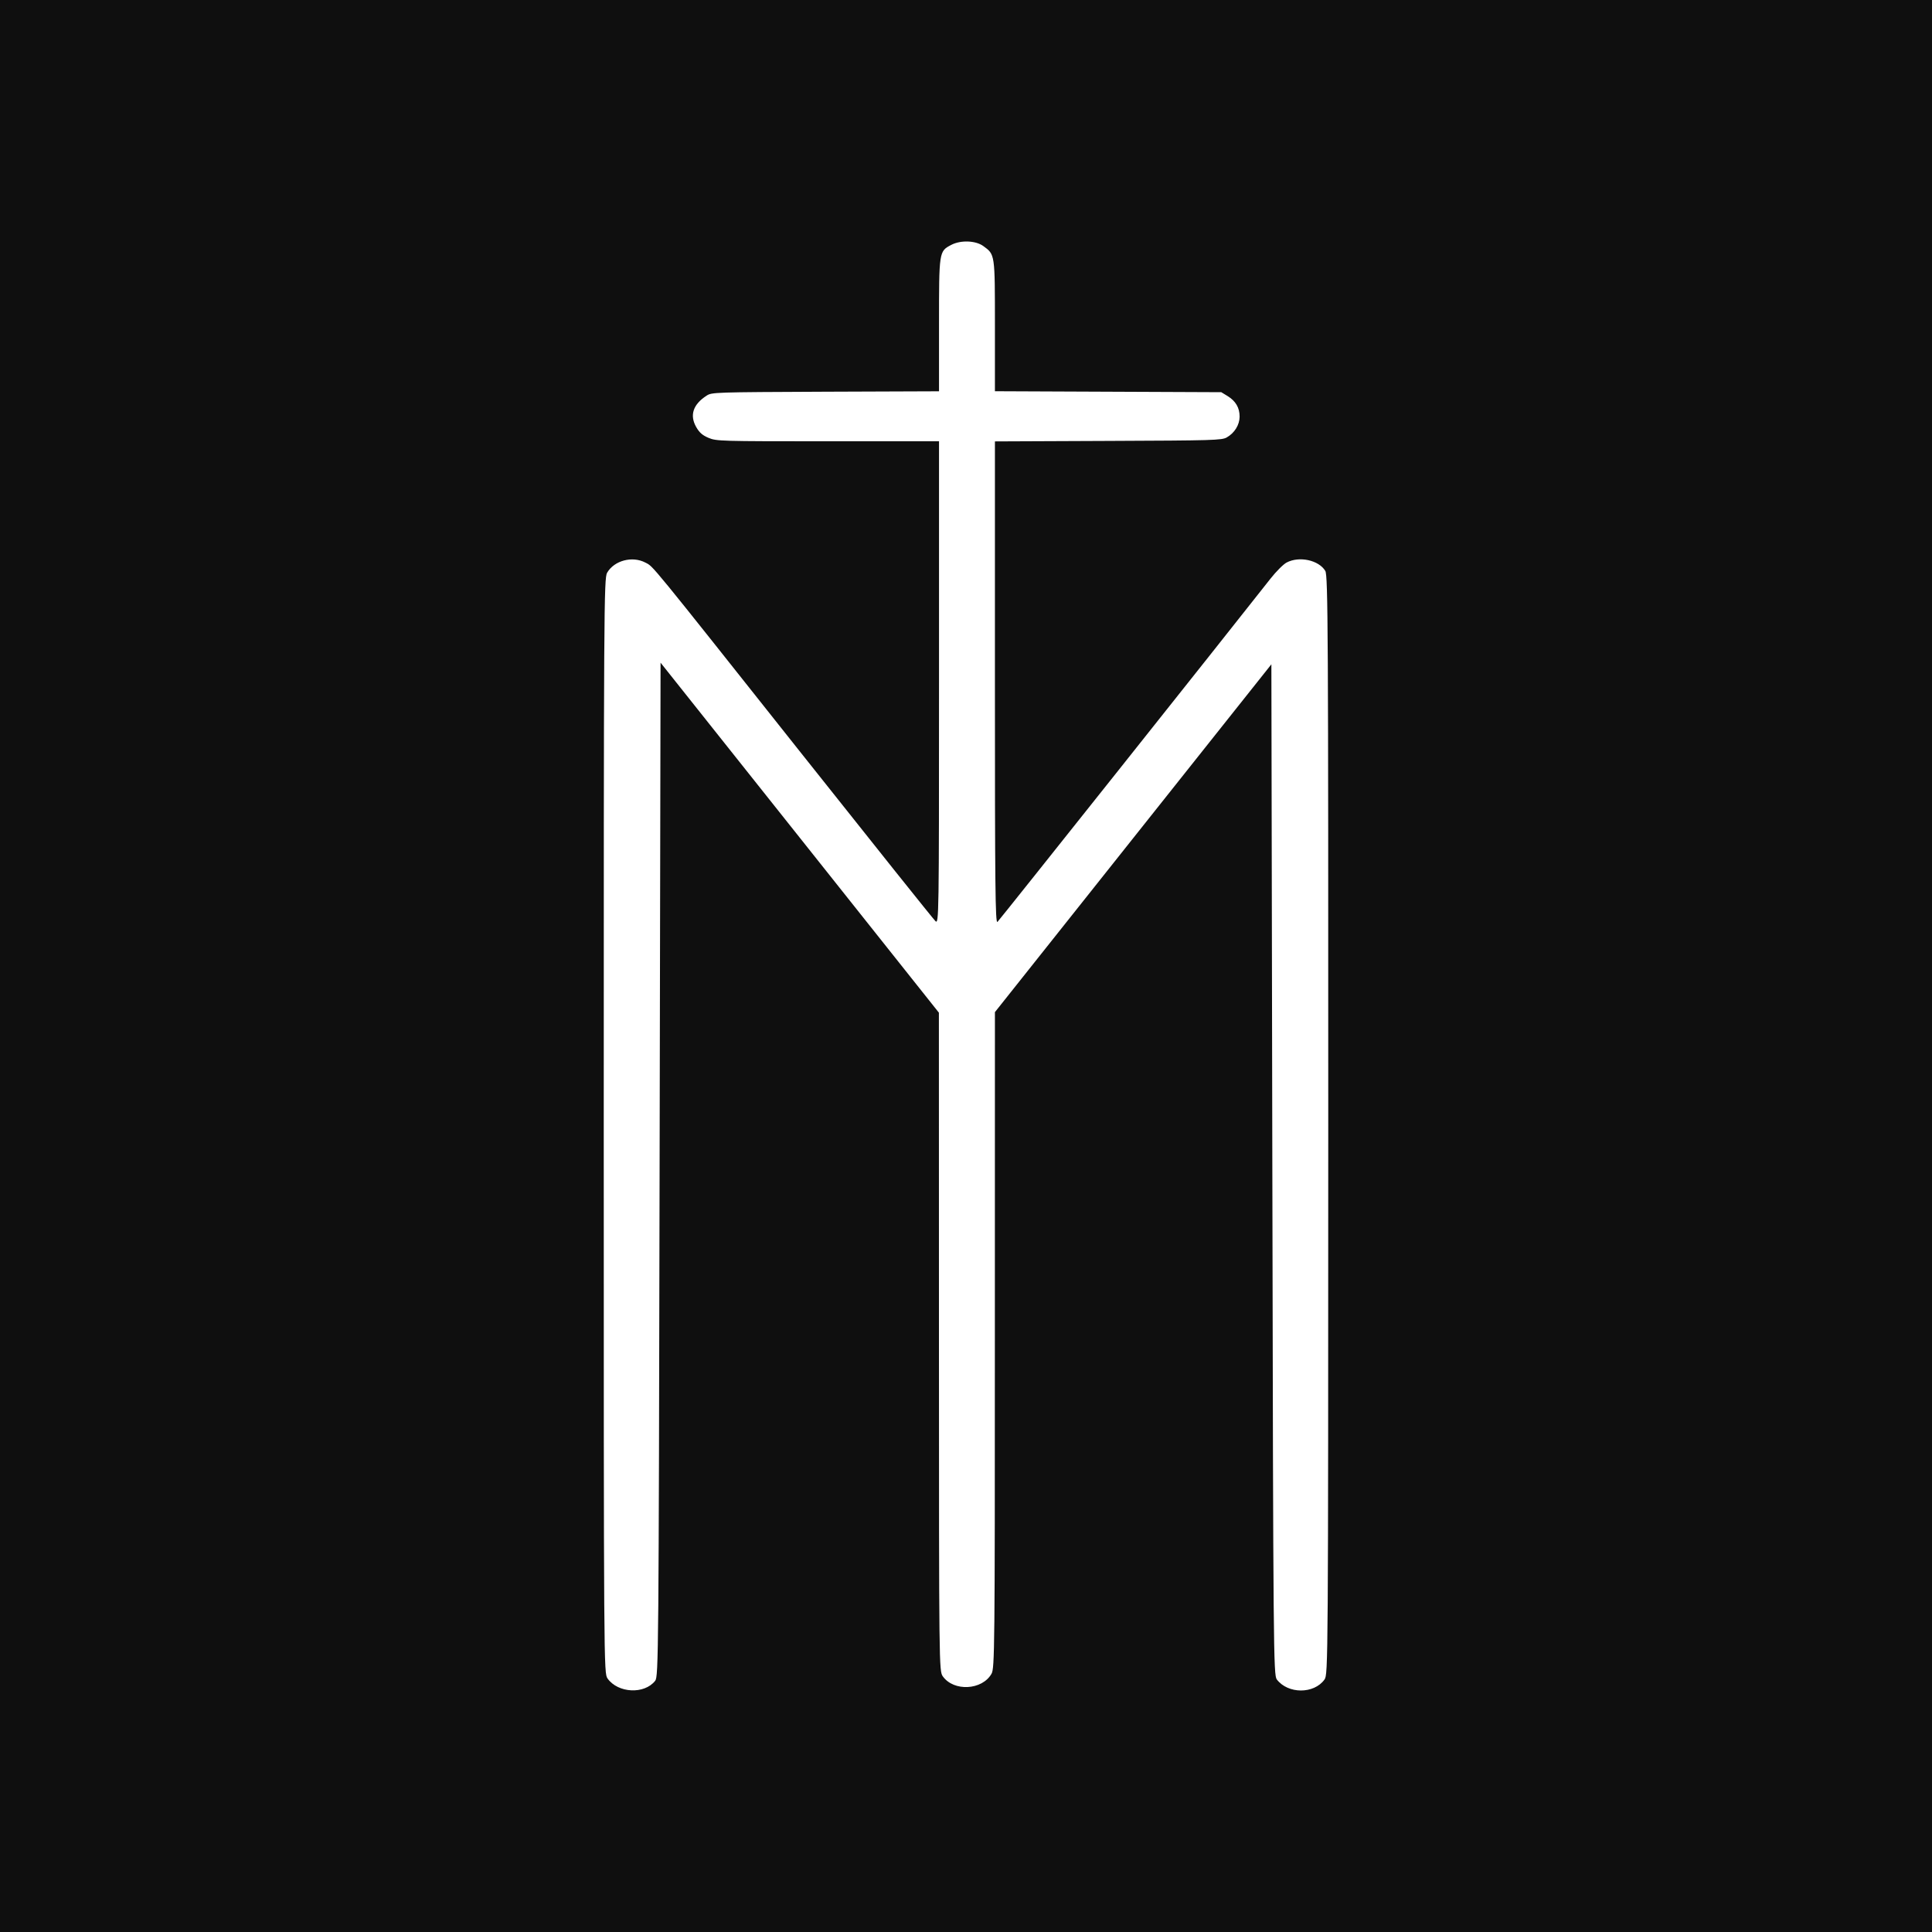 <?xml version="1.0" encoding="UTF-8"?> <svg xmlns="http://www.w3.org/2000/svg" width="32" height="32" viewBox="0 0 32 32" fill="none"><rect x="0" y="0" width="32" height="32" fill="#808080" stroke="none"/><g clip-path="url(#clip0_49_63)"><rect width="32" height="32" fill="#0F0F0F"></rect><path fill-rule="evenodd" clip-rule="evenodd" d="M15.754 4.057C15.553 4.163 15.553 4.161 15.553 5.378V6.481L13.672 6.488C11.83 6.496 11.79 6.497 11.704 6.553C11.48 6.697 11.42 6.875 11.53 7.071C11.582 7.163 11.634 7.21 11.735 7.252C11.867 7.307 11.918 7.309 13.712 7.309H15.553V11.31C15.553 15.207 15.551 15.31 15.494 15.257C15.461 15.227 14.446 13.956 13.238 12.434C10.72 9.26 10.825 9.389 10.691 9.319C10.474 9.204 10.174 9.283 10.056 9.486C10.003 9.577 10 10.071 10 18.646C10 27.643 10.001 27.712 10.063 27.801C10.236 28.045 10.673 28.067 10.852 27.839C10.907 27.769 10.91 27.412 10.925 19.371L10.941 10.976L13.246 13.874L15.551 16.773L15.552 22.225C15.553 27.642 15.553 27.677 15.617 27.767C15.799 28.02 16.265 27.996 16.422 27.724C16.475 27.634 16.478 27.313 16.478 22.196L16.479 16.764L18.768 13.884L21.058 11.003L21.074 19.372C21.089 27.379 21.093 27.744 21.148 27.817C21.333 28.06 21.764 28.061 21.938 27.818C21.998 27.734 21.999 27.561 22 18.636C22.001 10.432 21.996 9.531 21.951 9.456C21.843 9.277 21.52 9.207 21.311 9.317C21.257 9.345 21.136 9.466 21.042 9.586C20.334 10.487 16.555 15.238 16.521 15.27C16.485 15.304 16.479 14.66 16.479 11.311V7.311L18.355 7.303C20.101 7.296 20.237 7.292 20.319 7.245C20.448 7.172 20.531 7.037 20.532 6.901C20.532 6.753 20.467 6.643 20.333 6.56L20.228 6.496L18.353 6.488L16.479 6.48V5.392C16.479 4.199 16.481 4.217 16.286 4.075C16.159 3.983 15.91 3.974 15.754 4.057Z" fill="white"></path></g><defs><clipPath id="clip0_49_63"><rect width="32" height="32" fill="white"></rect></clipPath></defs></svg> 